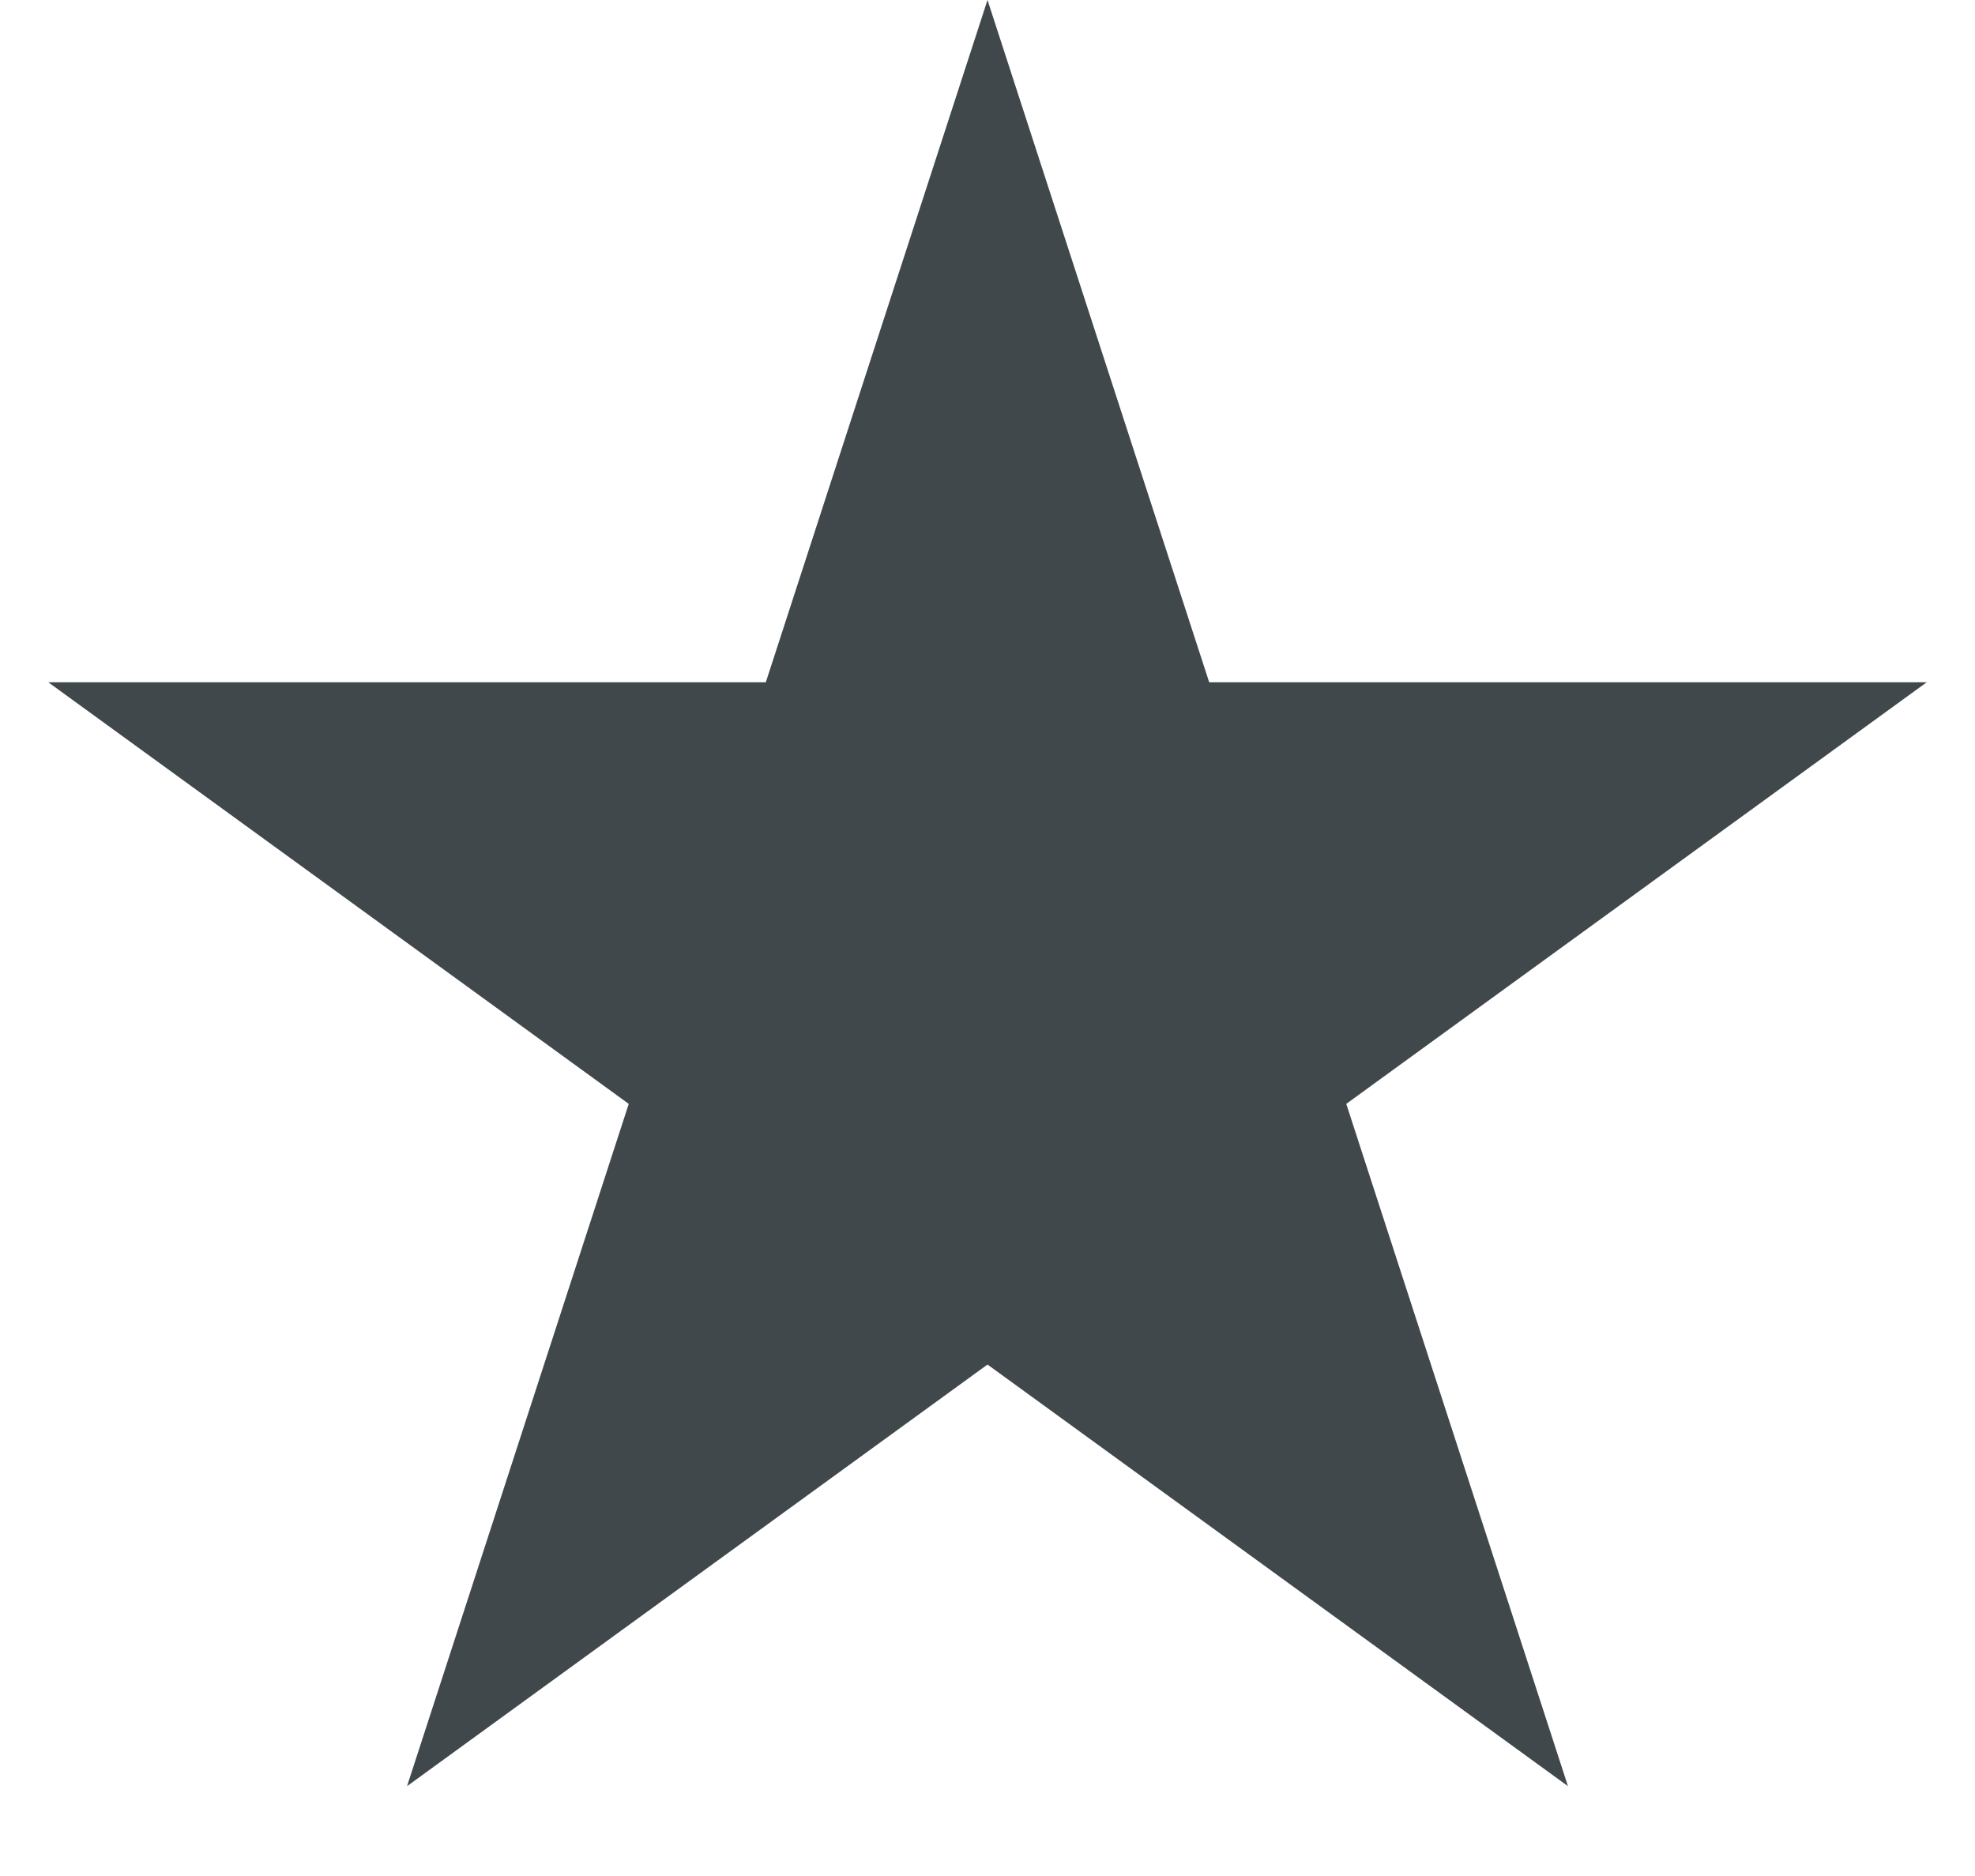 <svg xmlns="http://www.w3.org/2000/svg" width="20" height="19" viewBox="0 0 20 19" fill="none">
      <path d="M10 0L12.245 6.91H19.511L13.633 11.18L15.878 18.09L10 13.82L4.122 18.09L6.367 11.18L0.489 6.91H7.755L10 0Z" fill="#40484C"></path>
    </svg>